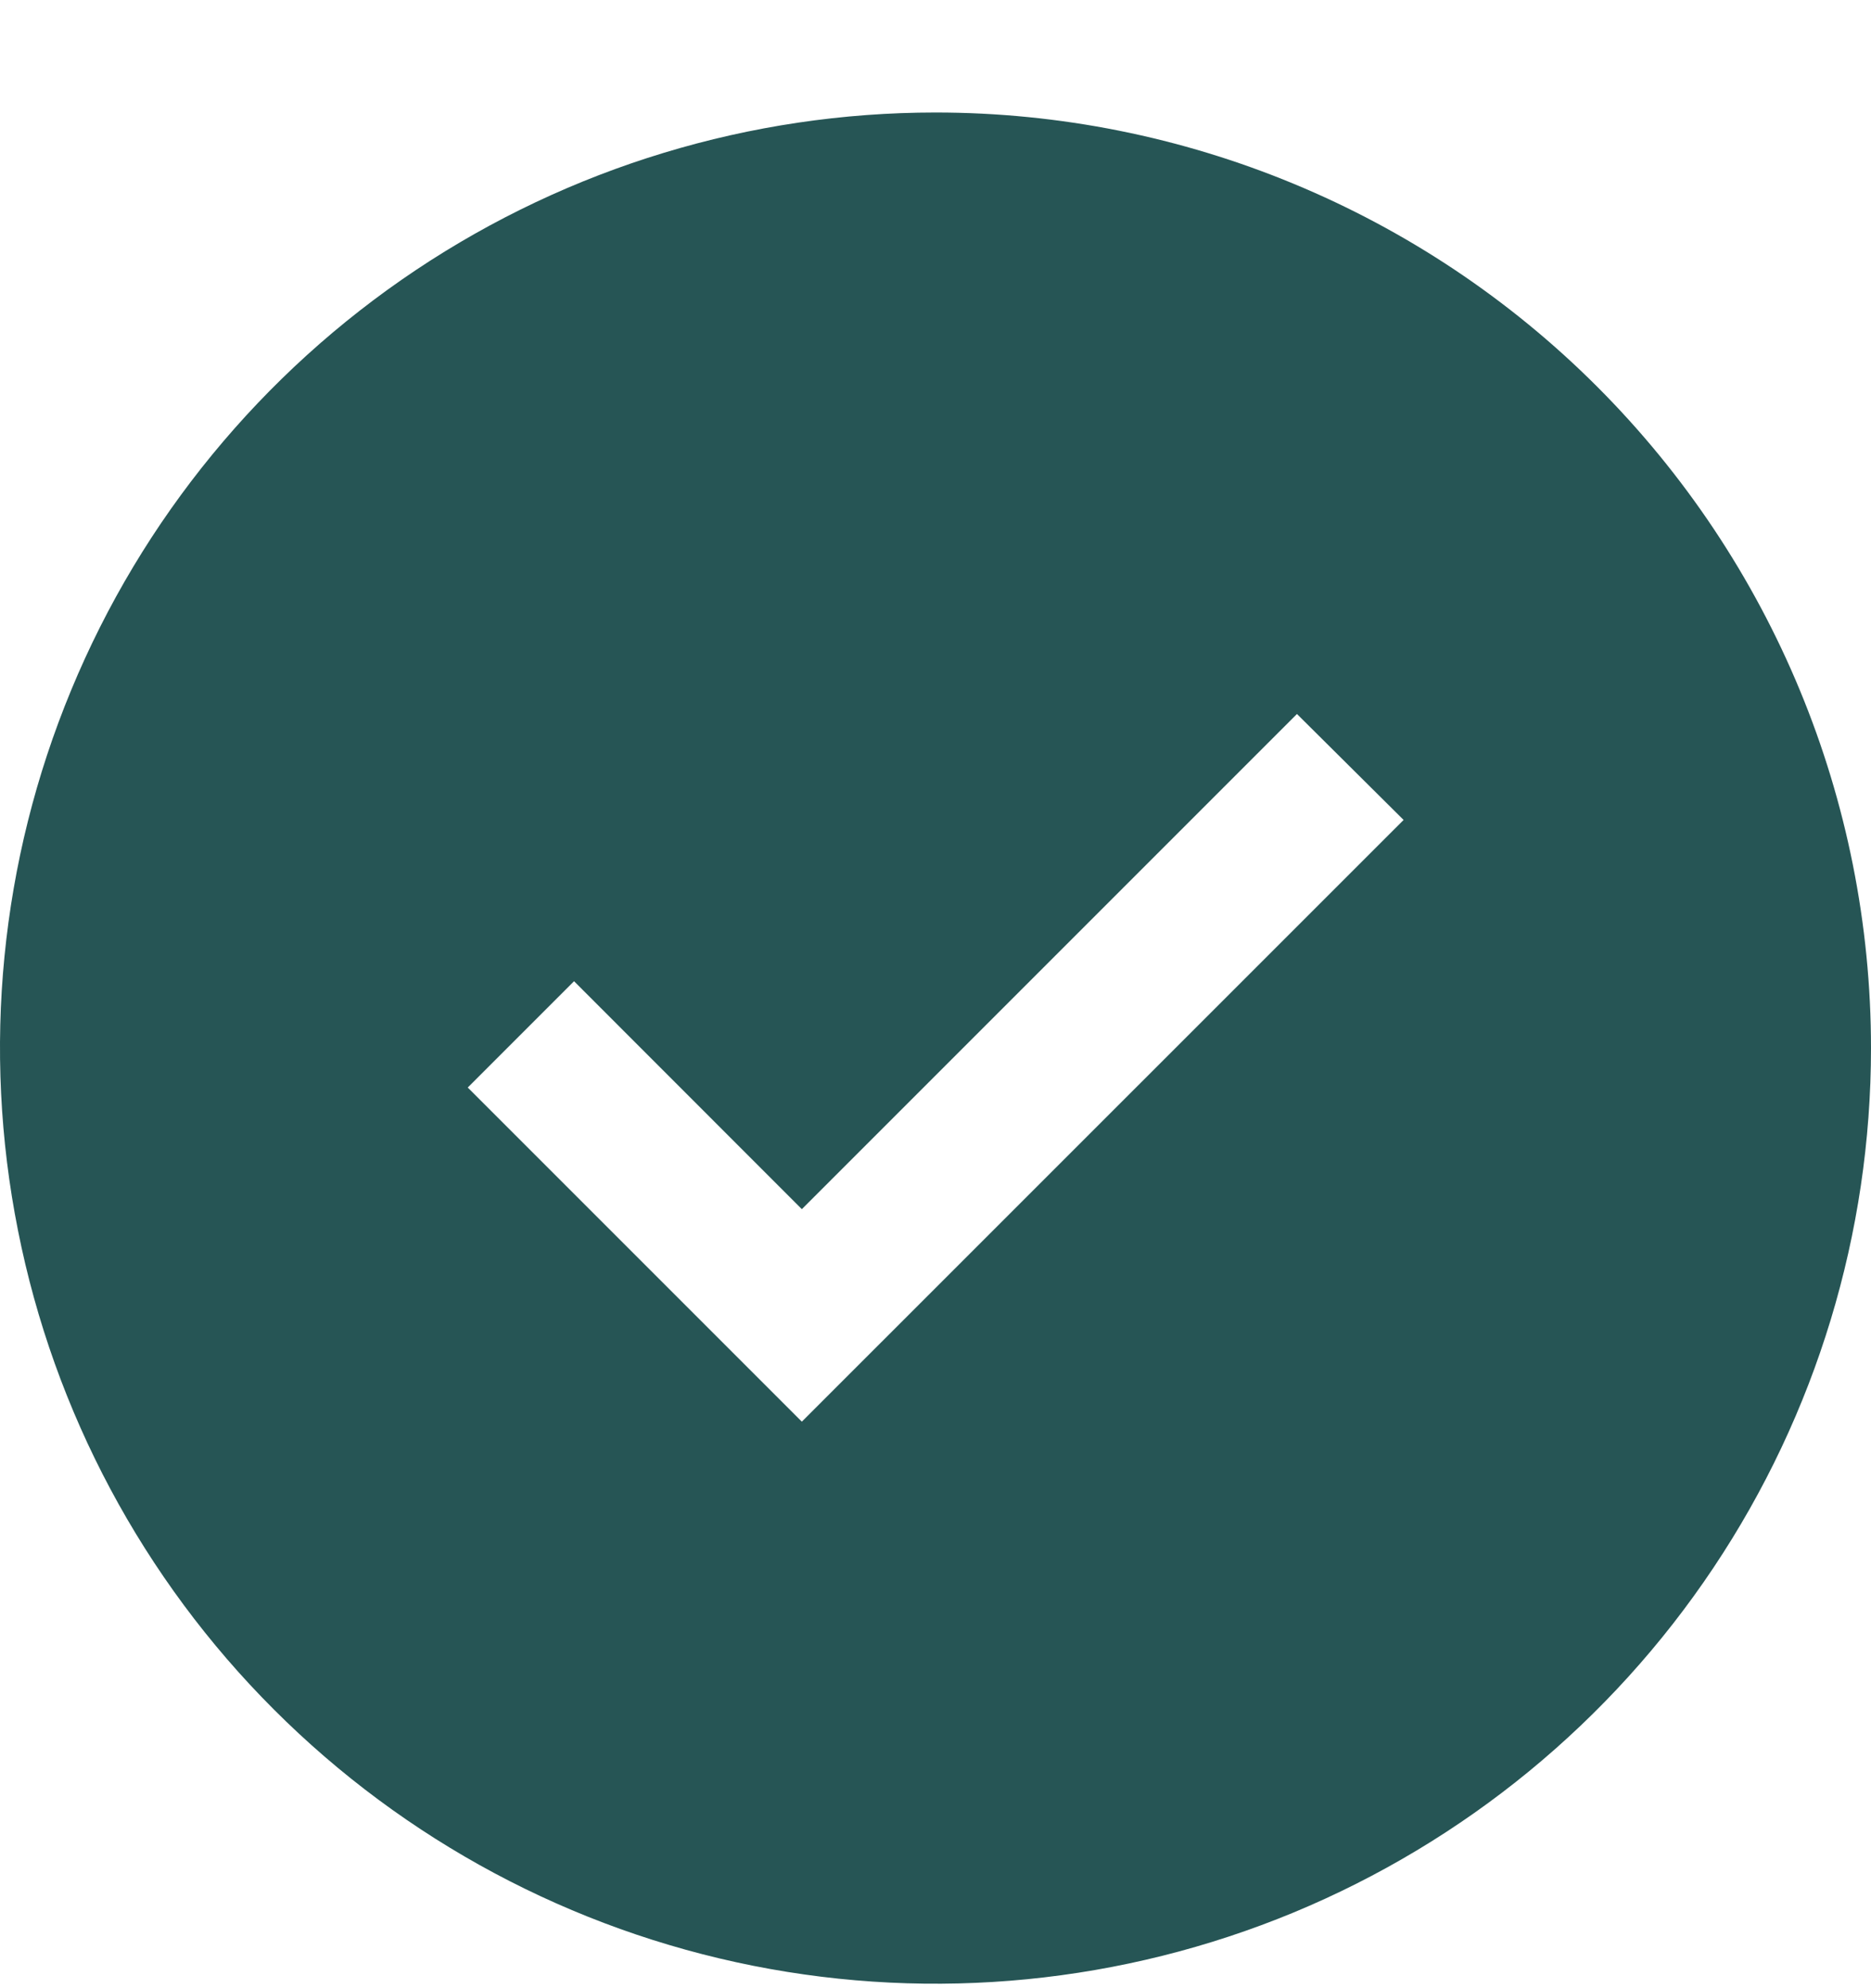 <svg xmlns="http://www.w3.org/2000/svg" fill="none" viewBox="0 0 16 17" height="17" width="16">
<path fill="#265555" d="M8 0.962C6.418 0.962 4.871 1.431 3.555 2.31C2.24 3.189 1.214 4.438 0.609 5.9C0.003 7.362 -0.155 8.971 0.154 10.522C0.462 12.074 1.224 13.5 2.343 14.618C3.462 15.737 4.887 16.499 6.439 16.808C7.991 17.117 9.6 16.958 11.062 16.353C12.523 15.747 13.773 14.722 14.652 13.406C15.531 12.091 16 10.544 16 8.962C16 6.84 15.157 4.805 13.657 3.305C12.157 1.805 10.122 0.962 8 0.962ZM6.857 12.156L4 9.299L4.909 8.39L6.857 10.339L11.091 6.105L12.003 7.011L6.857 12.156Z"></path>
</svg>
